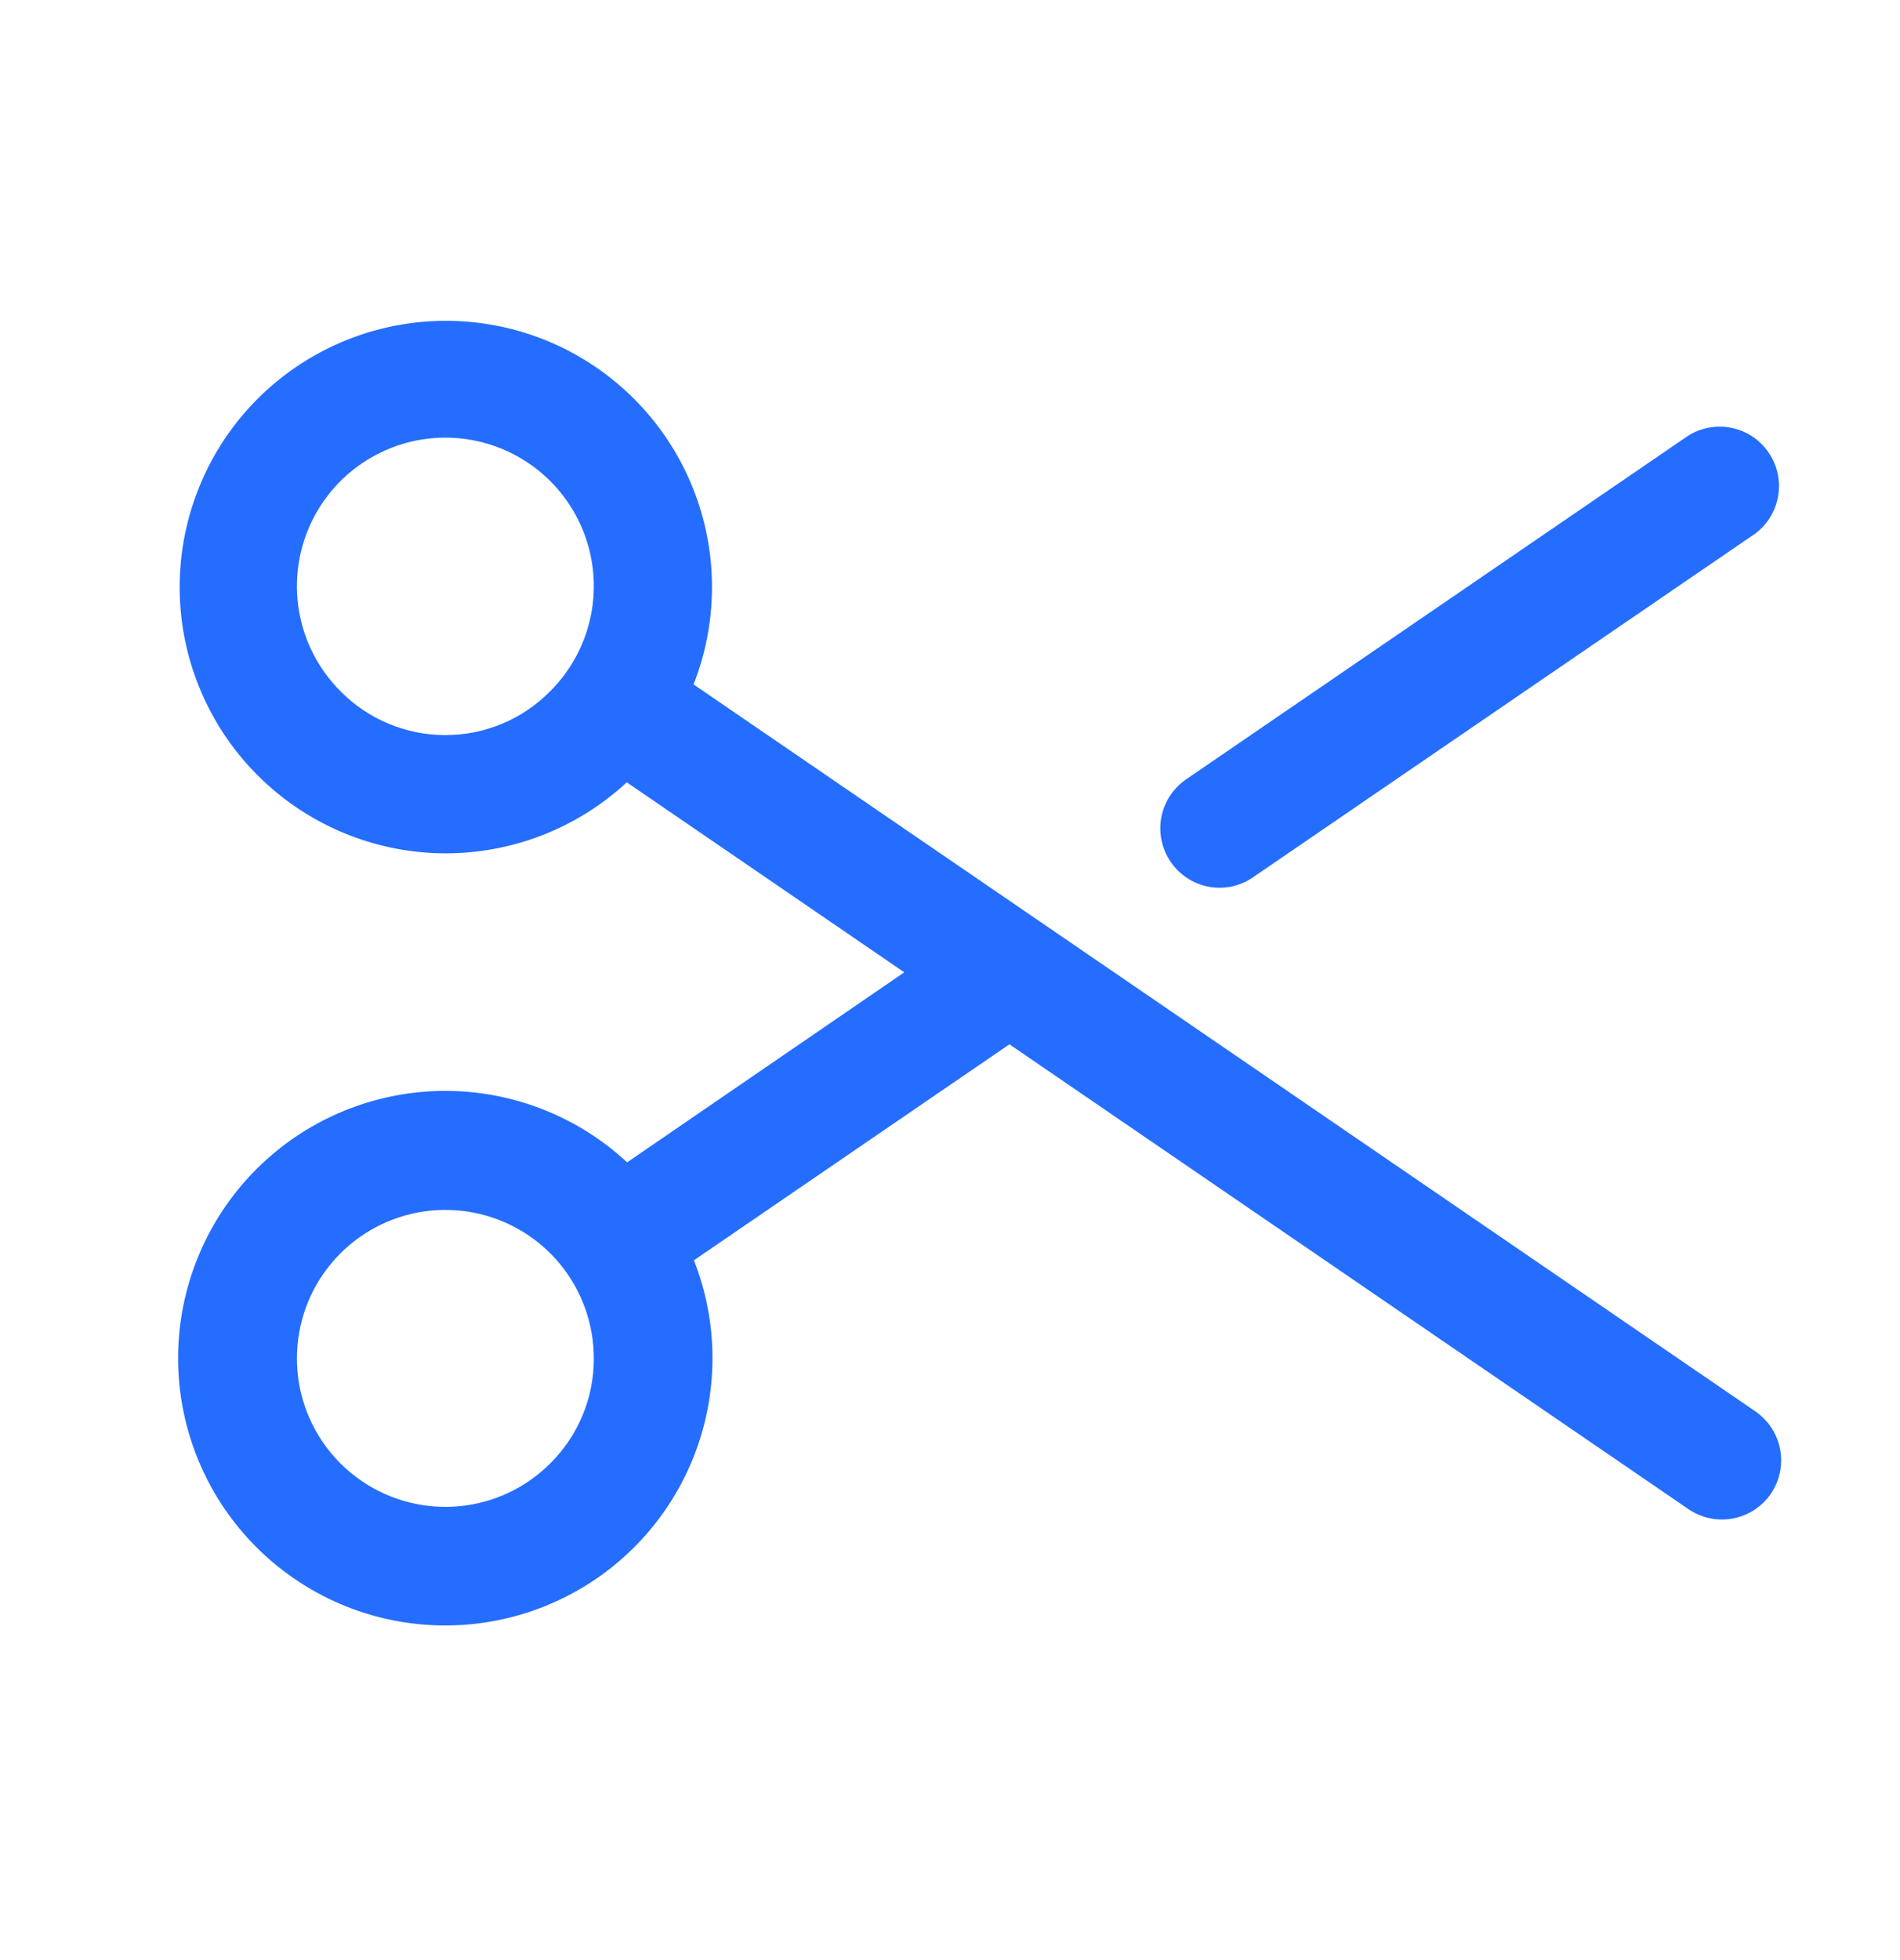 <svg width="32" height="33" viewBox="0 0 32 33" fill="none" xmlns="http://www.w3.org/2000/svg">
<g id="Scissors">
<path id="Vector" d="M19.717 14.511C19.643 14.403 19.591 14.281 19.564 14.152C19.536 14.024 19.535 13.891 19.559 13.761C19.583 13.632 19.633 13.509 19.705 13.399C19.777 13.289 19.87 13.194 19.978 13.12L28.436 7.333C28.655 7.197 28.918 7.151 29.17 7.205C29.422 7.258 29.643 7.407 29.788 7.62C29.933 7.833 29.991 8.093 29.948 8.348C29.906 8.602 29.767 8.83 29.561 8.984L21.102 14.771C20.936 14.886 20.74 14.947 20.538 14.946C20.377 14.946 20.217 14.906 20.074 14.83C19.931 14.754 19.808 14.645 19.717 14.511ZM29.826 25.148C29.676 25.366 29.445 25.517 29.185 25.565C28.924 25.614 28.655 25.557 28.436 25.407L17.001 17.582L11.687 21.218C12.092 22.247 12.104 23.39 11.72 24.428C11.336 25.466 10.584 26.326 9.606 26.843C8.628 27.361 7.493 27.5 6.419 27.235C5.345 26.969 4.407 26.317 3.783 25.403C3.159 24.489 2.894 23.377 3.038 22.28C3.183 21.183 3.726 20.177 4.565 19.455C5.403 18.734 6.479 18.346 7.585 18.367C8.691 18.388 9.751 18.816 10.562 19.569L15.23 16.37L10.556 13.171C9.748 13.92 8.692 14.345 7.59 14.366C6.489 14.386 5.418 13.999 4.583 13.28C3.748 12.561 3.208 11.56 3.064 10.467C2.921 9.375 3.185 8.268 3.806 7.357C4.427 6.447 5.362 5.798 6.431 5.533C7.501 5.268 8.63 5.406 9.604 5.921C10.578 6.437 11.329 7.293 11.712 8.326C12.095 9.359 12.084 10.497 11.681 11.523L29.556 23.756C29.665 23.83 29.759 23.924 29.832 24.034C29.904 24.143 29.955 24.267 29.98 24.396C30.005 24.525 30.004 24.658 29.978 24.787C29.951 24.916 29.9 25.039 29.826 25.148ZM10.001 22.87C10.001 22.292 9.801 21.731 9.434 21.284C9.067 20.837 8.556 20.531 7.989 20.418C7.422 20.305 6.833 20.392 6.323 20.665C5.813 20.937 5.413 21.378 5.191 21.912C4.97 22.447 4.941 23.041 5.108 23.595C5.276 24.148 5.631 24.627 6.112 24.948C6.592 25.269 7.17 25.414 7.745 25.358C8.321 25.301 8.859 25.047 9.268 24.637C9.501 24.406 9.686 24.131 9.812 23.827C9.938 23.524 10.002 23.198 10.001 22.87ZM9.268 11.636C9.618 11.287 9.856 10.841 9.953 10.356C10.049 9.871 10 9.369 9.811 8.912C9.621 8.455 9.301 8.064 8.89 7.79C8.479 7.515 7.995 7.368 7.501 7.368C7.006 7.368 6.523 7.515 6.112 7.79C5.701 8.064 5.38 8.455 5.191 8.912C5.002 9.369 4.952 9.871 5.049 10.356C5.145 10.841 5.384 11.287 5.733 11.636C5.964 11.871 6.239 12.057 6.543 12.184C6.846 12.311 7.172 12.376 7.501 12.376C7.83 12.376 8.155 12.311 8.459 12.184C8.762 12.057 9.037 11.871 9.268 11.636Z" fill="#246DFF"/>
</g>
</svg>
